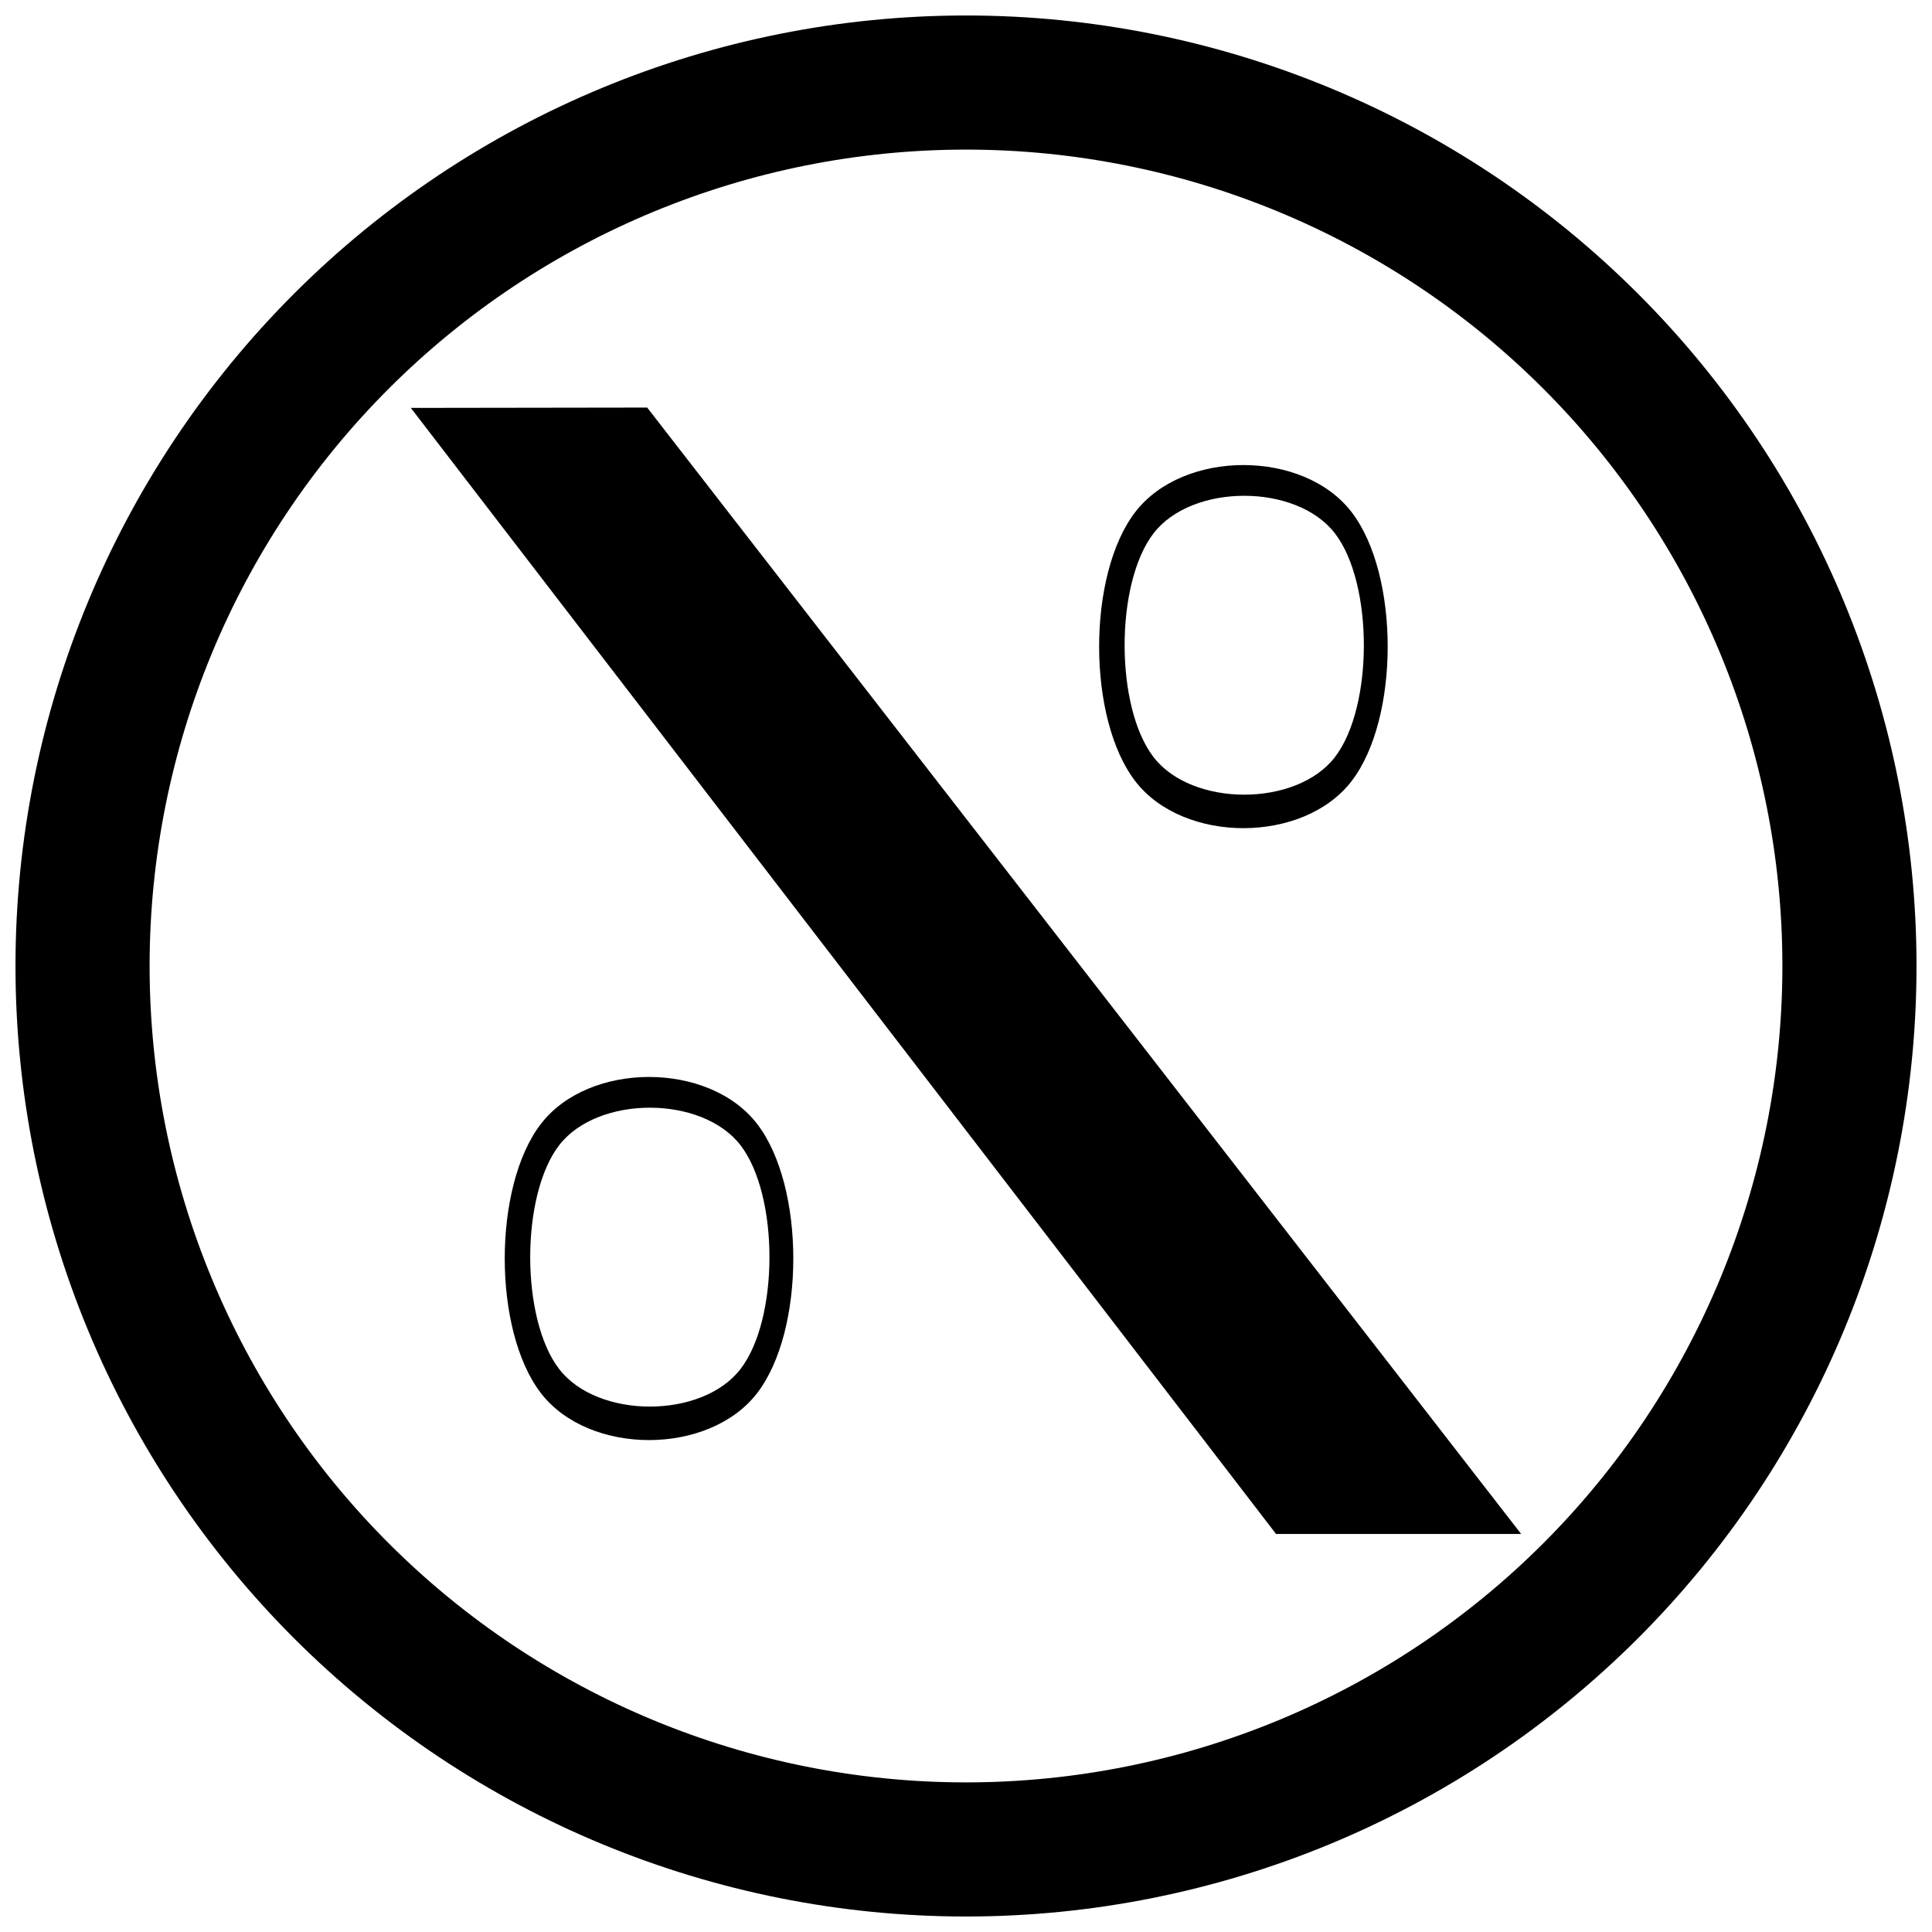 <?xml version="1.0" encoding="UTF-8"?>
<!-- Uploaded to: ICON Repo, www.svgrepo.com, Generator: ICON Repo Mixer Tools -->
<svg width="800px" height="800px" version="1.1" viewBox="144 144 512 512" xmlns="http://www.w3.org/2000/svg">
 <defs>
  <clipPath id="a">
   <path d="m148.09 148.09h503.81v503.81h-503.81z"/>
  </clipPath>
 </defs>
 <g clip-path="url(#a)">
  <path transform="matrix(13.755 0 0 13.755 400 401.14)" d="m17.021-0.083c0 4.514-1.793 8.844-4.985 12.036-3.192 3.192-7.521 4.985-12.036 4.985-4.514 0-8.844-1.793-12.036-4.985-3.192-3.192-4.985-7.521-4.985-12.036 0-4.514 1.793-8.844 4.985-12.036 3.192-3.192 7.521-4.985 12.036-4.985 4.514 0 8.844 1.793 12.036 4.985 3.192 3.192 4.985 7.521 4.985 12.036z" fill="none" stroke="#000000" stroke-width="2.584"/>
 </g>
 <path d="m315.51 252.01-62.637 0.09 229.29 298.41h64.957zm129.34 27.695c12.762-16.617 44.574-16.617 57.332 0 12.762 16.617 12.762 54.688 0 71.305-12.762 16.617-44.574 16.617-57.332 0-12.762-16.617-12.762-54.688 0-71.305m52.93 64.922c10.207-13.293 10.207-45.973 0-59.27-10.207-13.293-37.883-13.293-48.09 0-10.207 13.293-10.207 45.973 0 59.27 10.207 13.293 37.883 13.293 48.094 0zm-210.45 97.242c12.762-16.617 44.574-16.617 57.332 0 12.762 16.617 12.762 54.688 0 71.305-12.762 16.617-44.574 16.617-57.332 0-12.762-16.617-12.762-54.688 0-71.305m52.93 64.922c10.207-13.293 10.207-45.973 0-59.27-10.207-13.293-37.883-13.293-48.094 0-10.207 13.293-10.207 45.973 0 59.27 10.207 13.293 37.883 13.293 48.094 0z"/>
</svg>